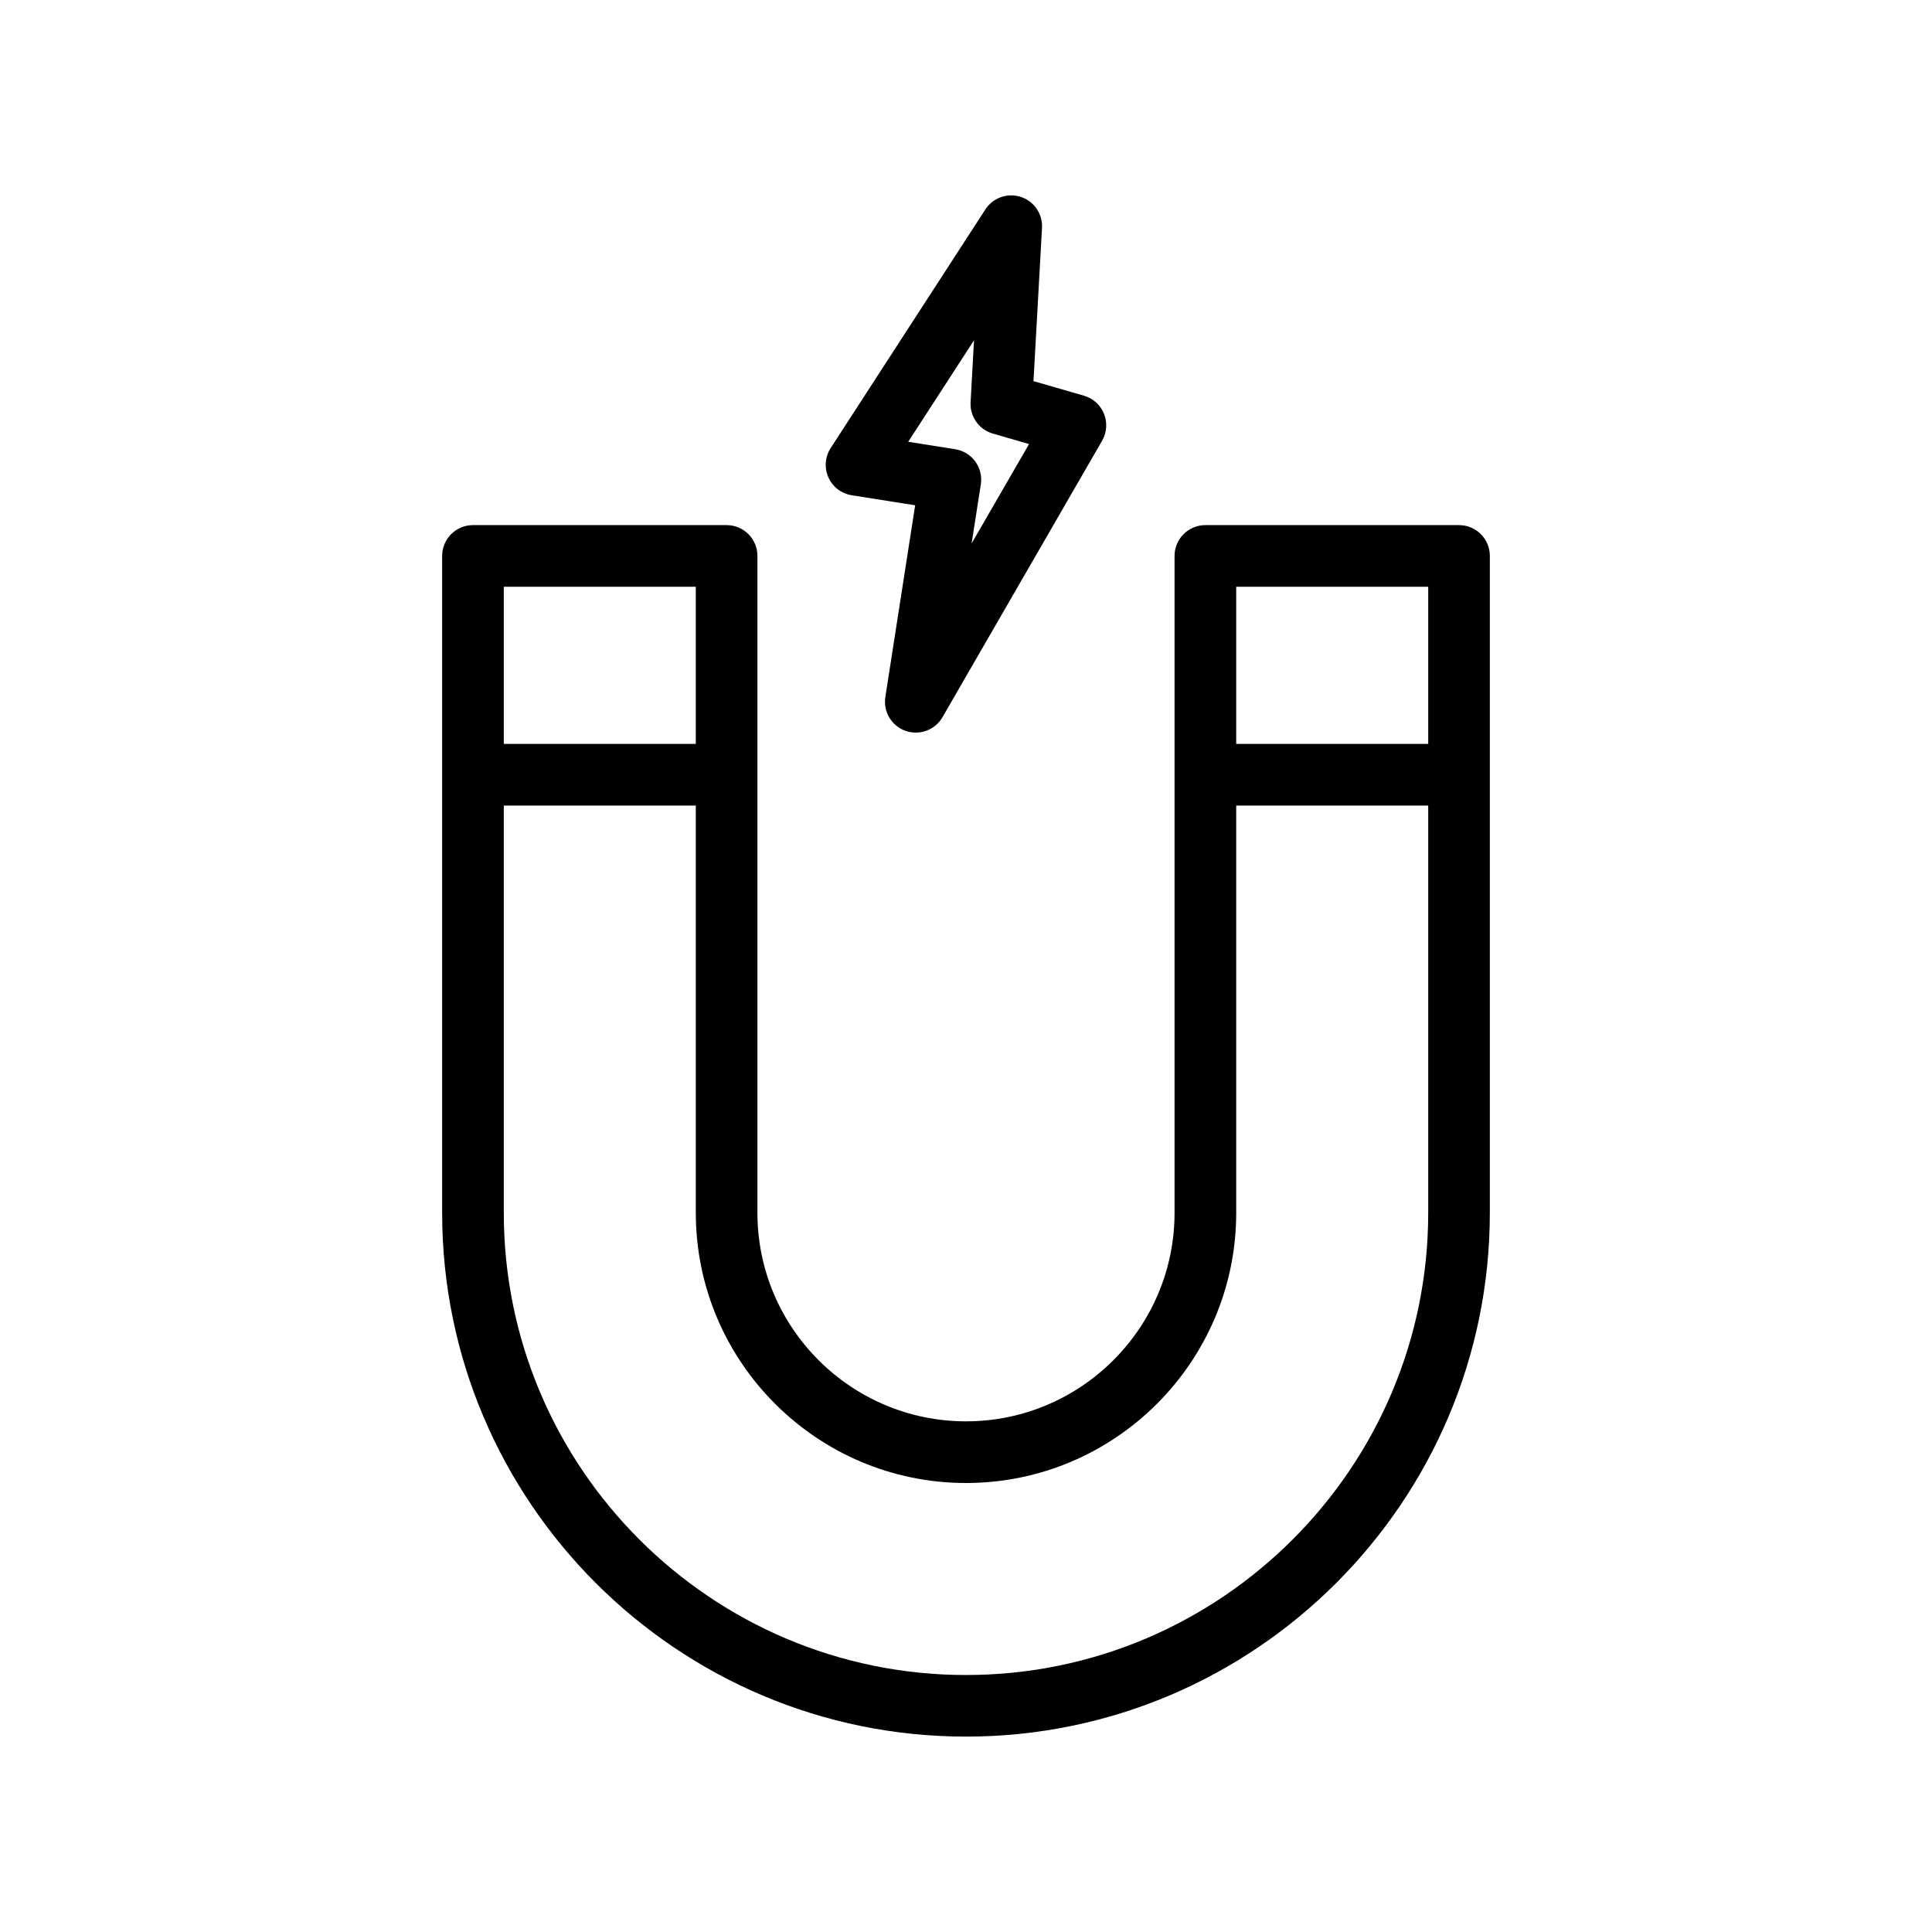<?xml version="1.0" encoding="UTF-8"?>
<!-- Uploaded to: SVG Repo, www.svgrepo.com, Generator: SVG Repo Mixer Tools -->
<svg fill="#000000" width="800px" height="800px" version="1.1" viewBox="144 144 512 512" xmlns="http://www.w3.org/2000/svg">
 <g>
  <path d="m336.56 283.16h-67.219c-4.512 0-8.168 3.652-8.168 8.168v174.07c0 76.547 62.277 138.82 138.83 138.82 76.547 0 138.82-62.281 138.82-138.82v-174.07c0-4.516-3.656-8.168-8.168-8.168h-67.219c-4.512 0-8.168 3.652-8.168 8.168v174.07c0 30.473-24.793 55.27-55.27 55.27s-55.273-24.793-55.273-55.27v-174.07c0-4.512-3.656-8.168-8.168-8.168zm-59.051 16.34h50.883v41.645h-50.883zm194.1 0h50.883v41.645h-50.883zm-71.605 237.51c39.484 0 71.605-32.125 71.605-71.605v-107.92h50.883v107.92c0 67.539-54.949 122.49-122.49 122.49-67.543 0-122.49-54.949-122.49-122.49v-107.92h50.883v107.92c0 39.48 32.125 71.605 71.609 71.605z"/>
  <path d="m414.52 196.18c-3.519-1.148-7.371 0.223-9.391 3.324l-40.992 63.238c-1.504 2.32-1.73 5.242-0.602 7.769 1.125 2.527 3.453 4.309 6.188 4.738l16.805 2.656-7.906 50.824c-0.602 3.883 1.648 7.648 5.356 8.957 0.895 0.312 1.812 0.461 2.715 0.461 2.852 0 5.582-1.5 7.074-4.082l42.301-73.266c1.254-2.18 1.441-4.809 0.504-7.141-0.941-2.328-2.894-4.094-5.309-4.793l-13.379-3.863 2.258-40.605c0.207-3.699-2.098-7.07-5.621-8.219zm-13.031 91.844 2.438-15.66c0.691-4.449-2.348-8.613-6.801-9.316l-12.438-1.973 17.438-26.898-0.914 16.418c-0.211 3.805 2.234 7.242 5.887 8.305l9.605 2.777z"/>
 </g>
</svg>